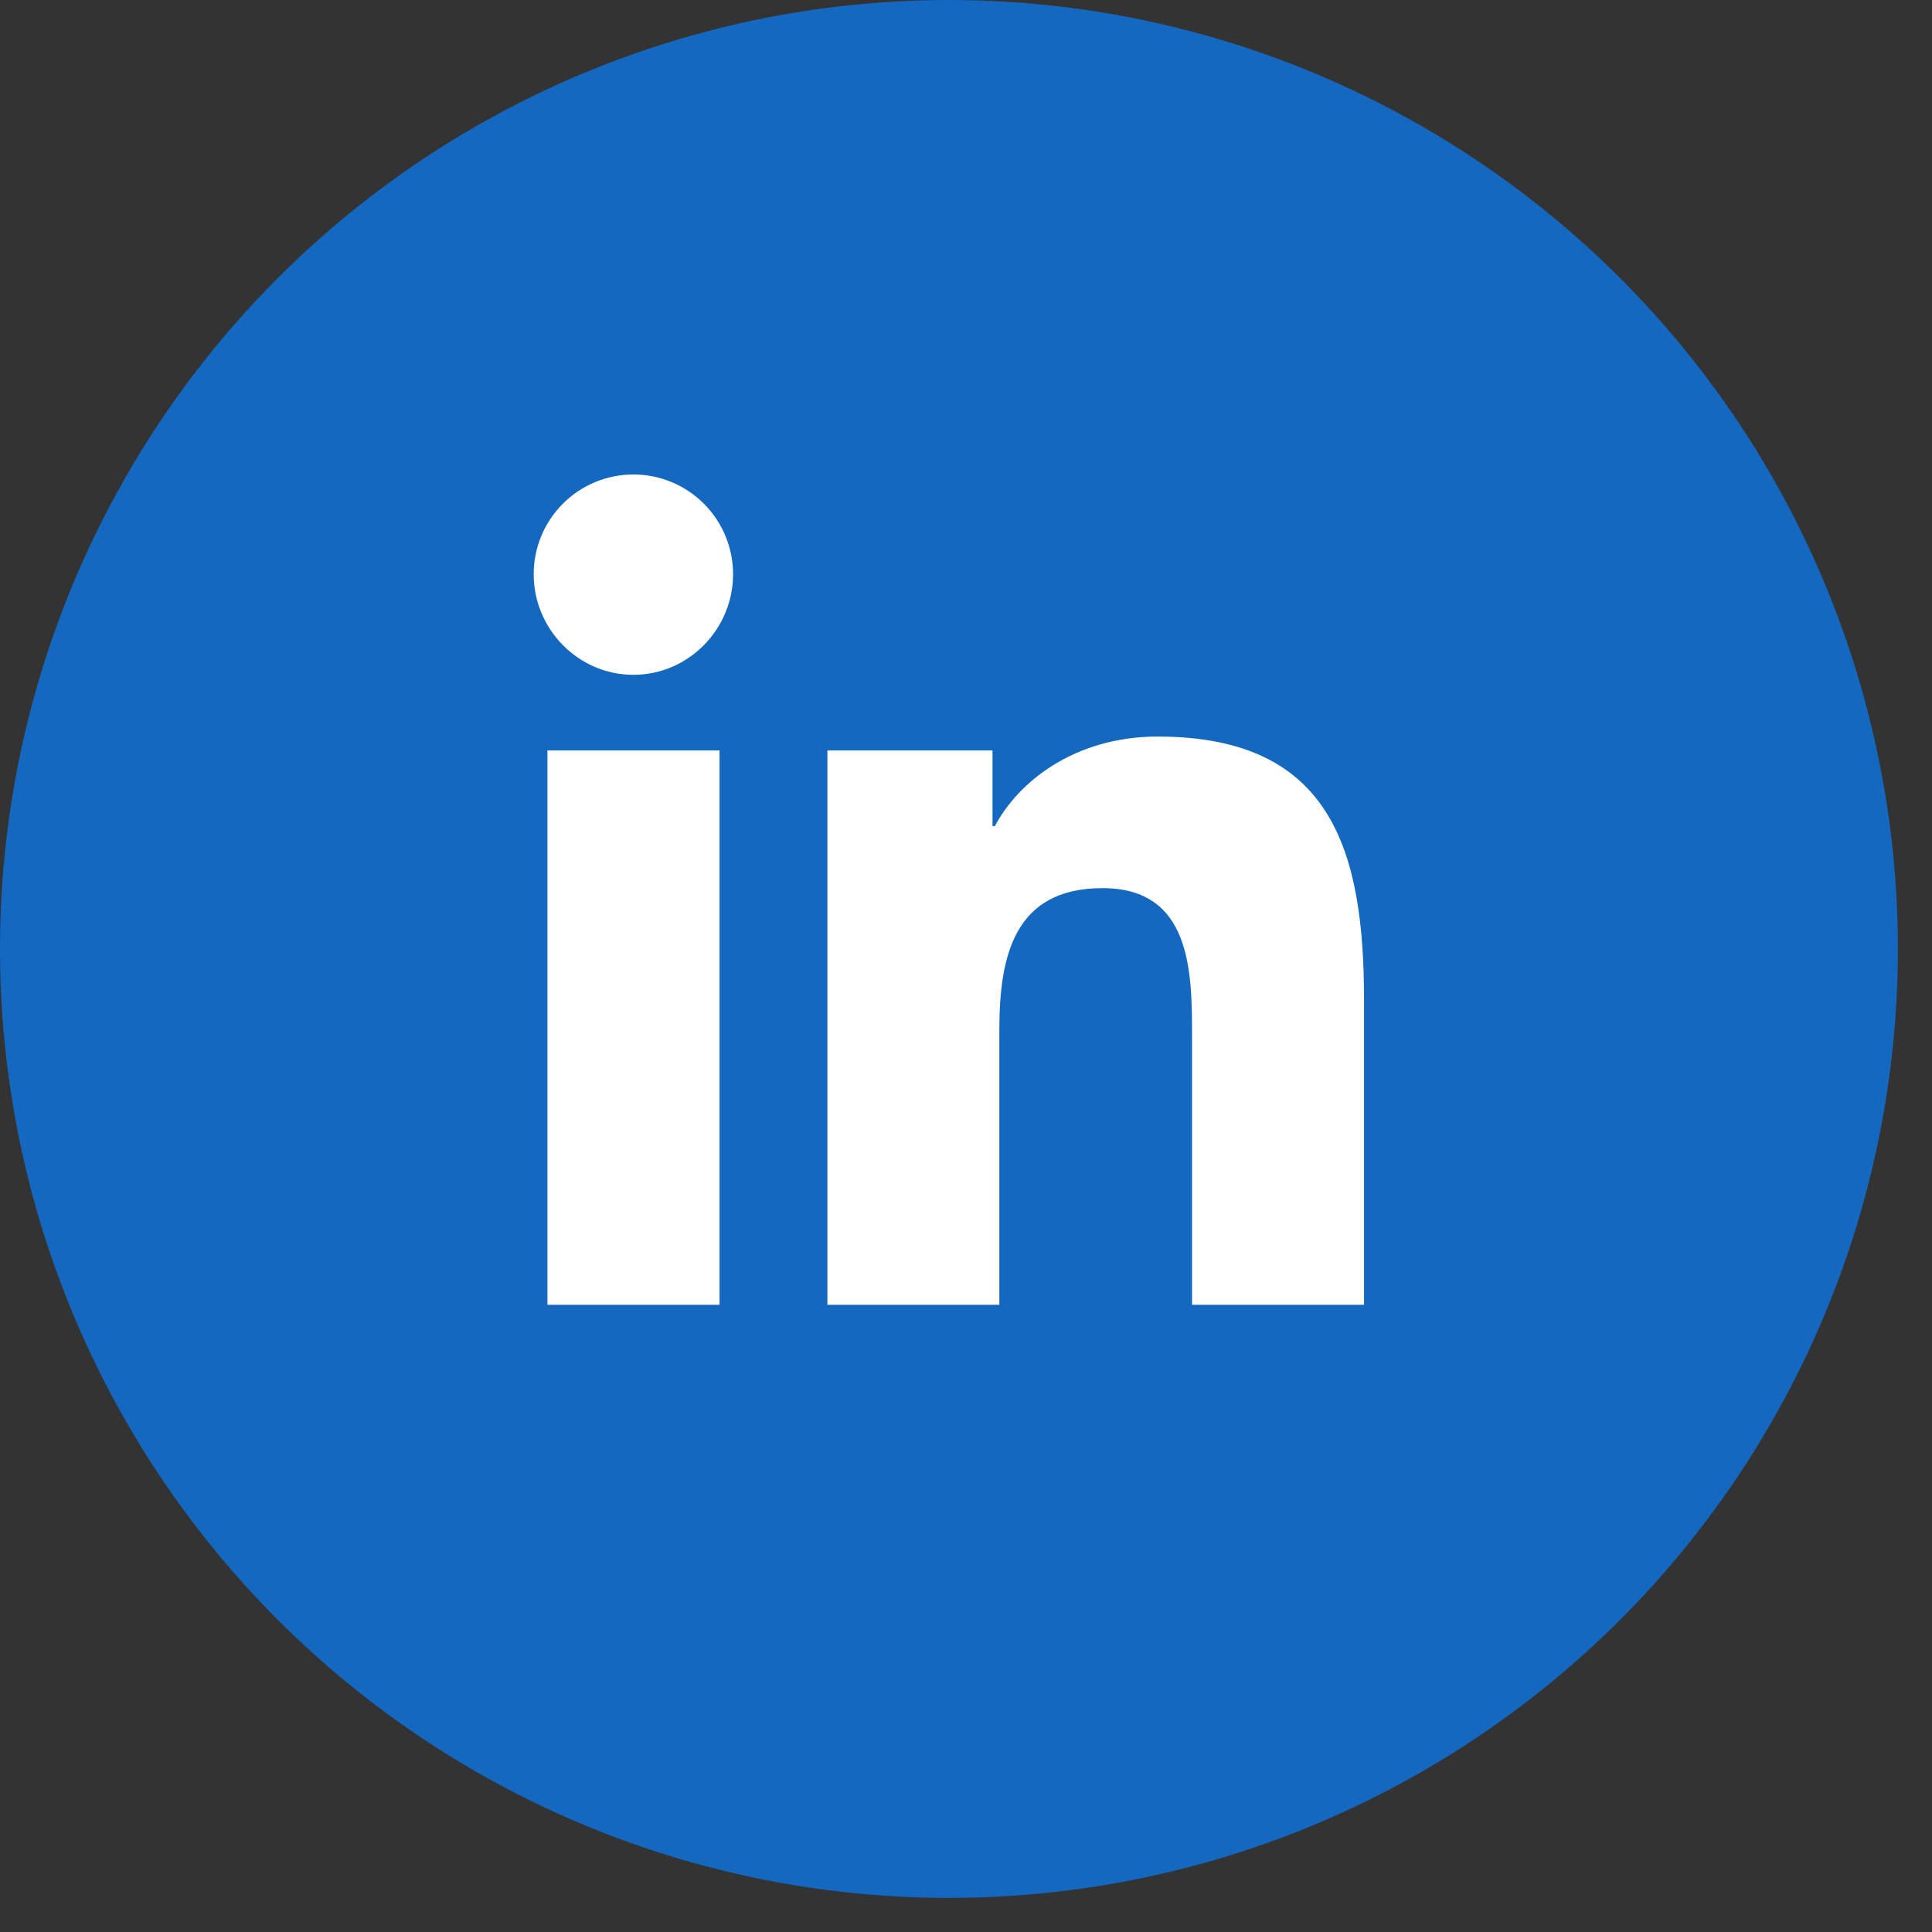 <svg width="46" height="46" viewBox="0 0 46 46" fill="none" xmlns="http://www.w3.org/2000/svg">
<rect x="0" y="0" width="46" height="46" fill="#333333" stroke="none"/>
<circle cx="22.594" cy="22.594" r="22.594" fill="#1568BF"/>
<g clip-path="url(#clip0_203_923)">
<path d="M17.132 31.066H13.034V17.868H17.132V31.066ZM15.081 16.067C13.77 16.067 12.707 14.982 12.707 13.671C12.707 13.041 12.957 12.438 13.402 11.993C13.847 11.547 14.451 11.297 15.081 11.297C15.71 11.297 16.314 11.547 16.759 11.993C17.204 12.438 17.454 13.041 17.454 13.671C17.454 14.982 16.391 16.067 15.081 16.067ZM32.472 31.066H28.382V24.641C28.382 23.11 28.351 21.146 26.251 21.146C24.12 21.146 23.794 22.81 23.794 24.531V31.066H19.7V17.868H23.631V19.668H23.688C24.235 18.631 25.572 17.537 27.566 17.537C31.714 17.537 32.477 20.268 32.477 23.816V31.066H32.472Z" fill="white"/>
</g>
<defs>
<clipPath id="clip0_203_923">
<rect width="19.77" height="22.594" fill="white" transform="translate(12.709 11.297)"/>
</clipPath>
</defs>
</svg>
